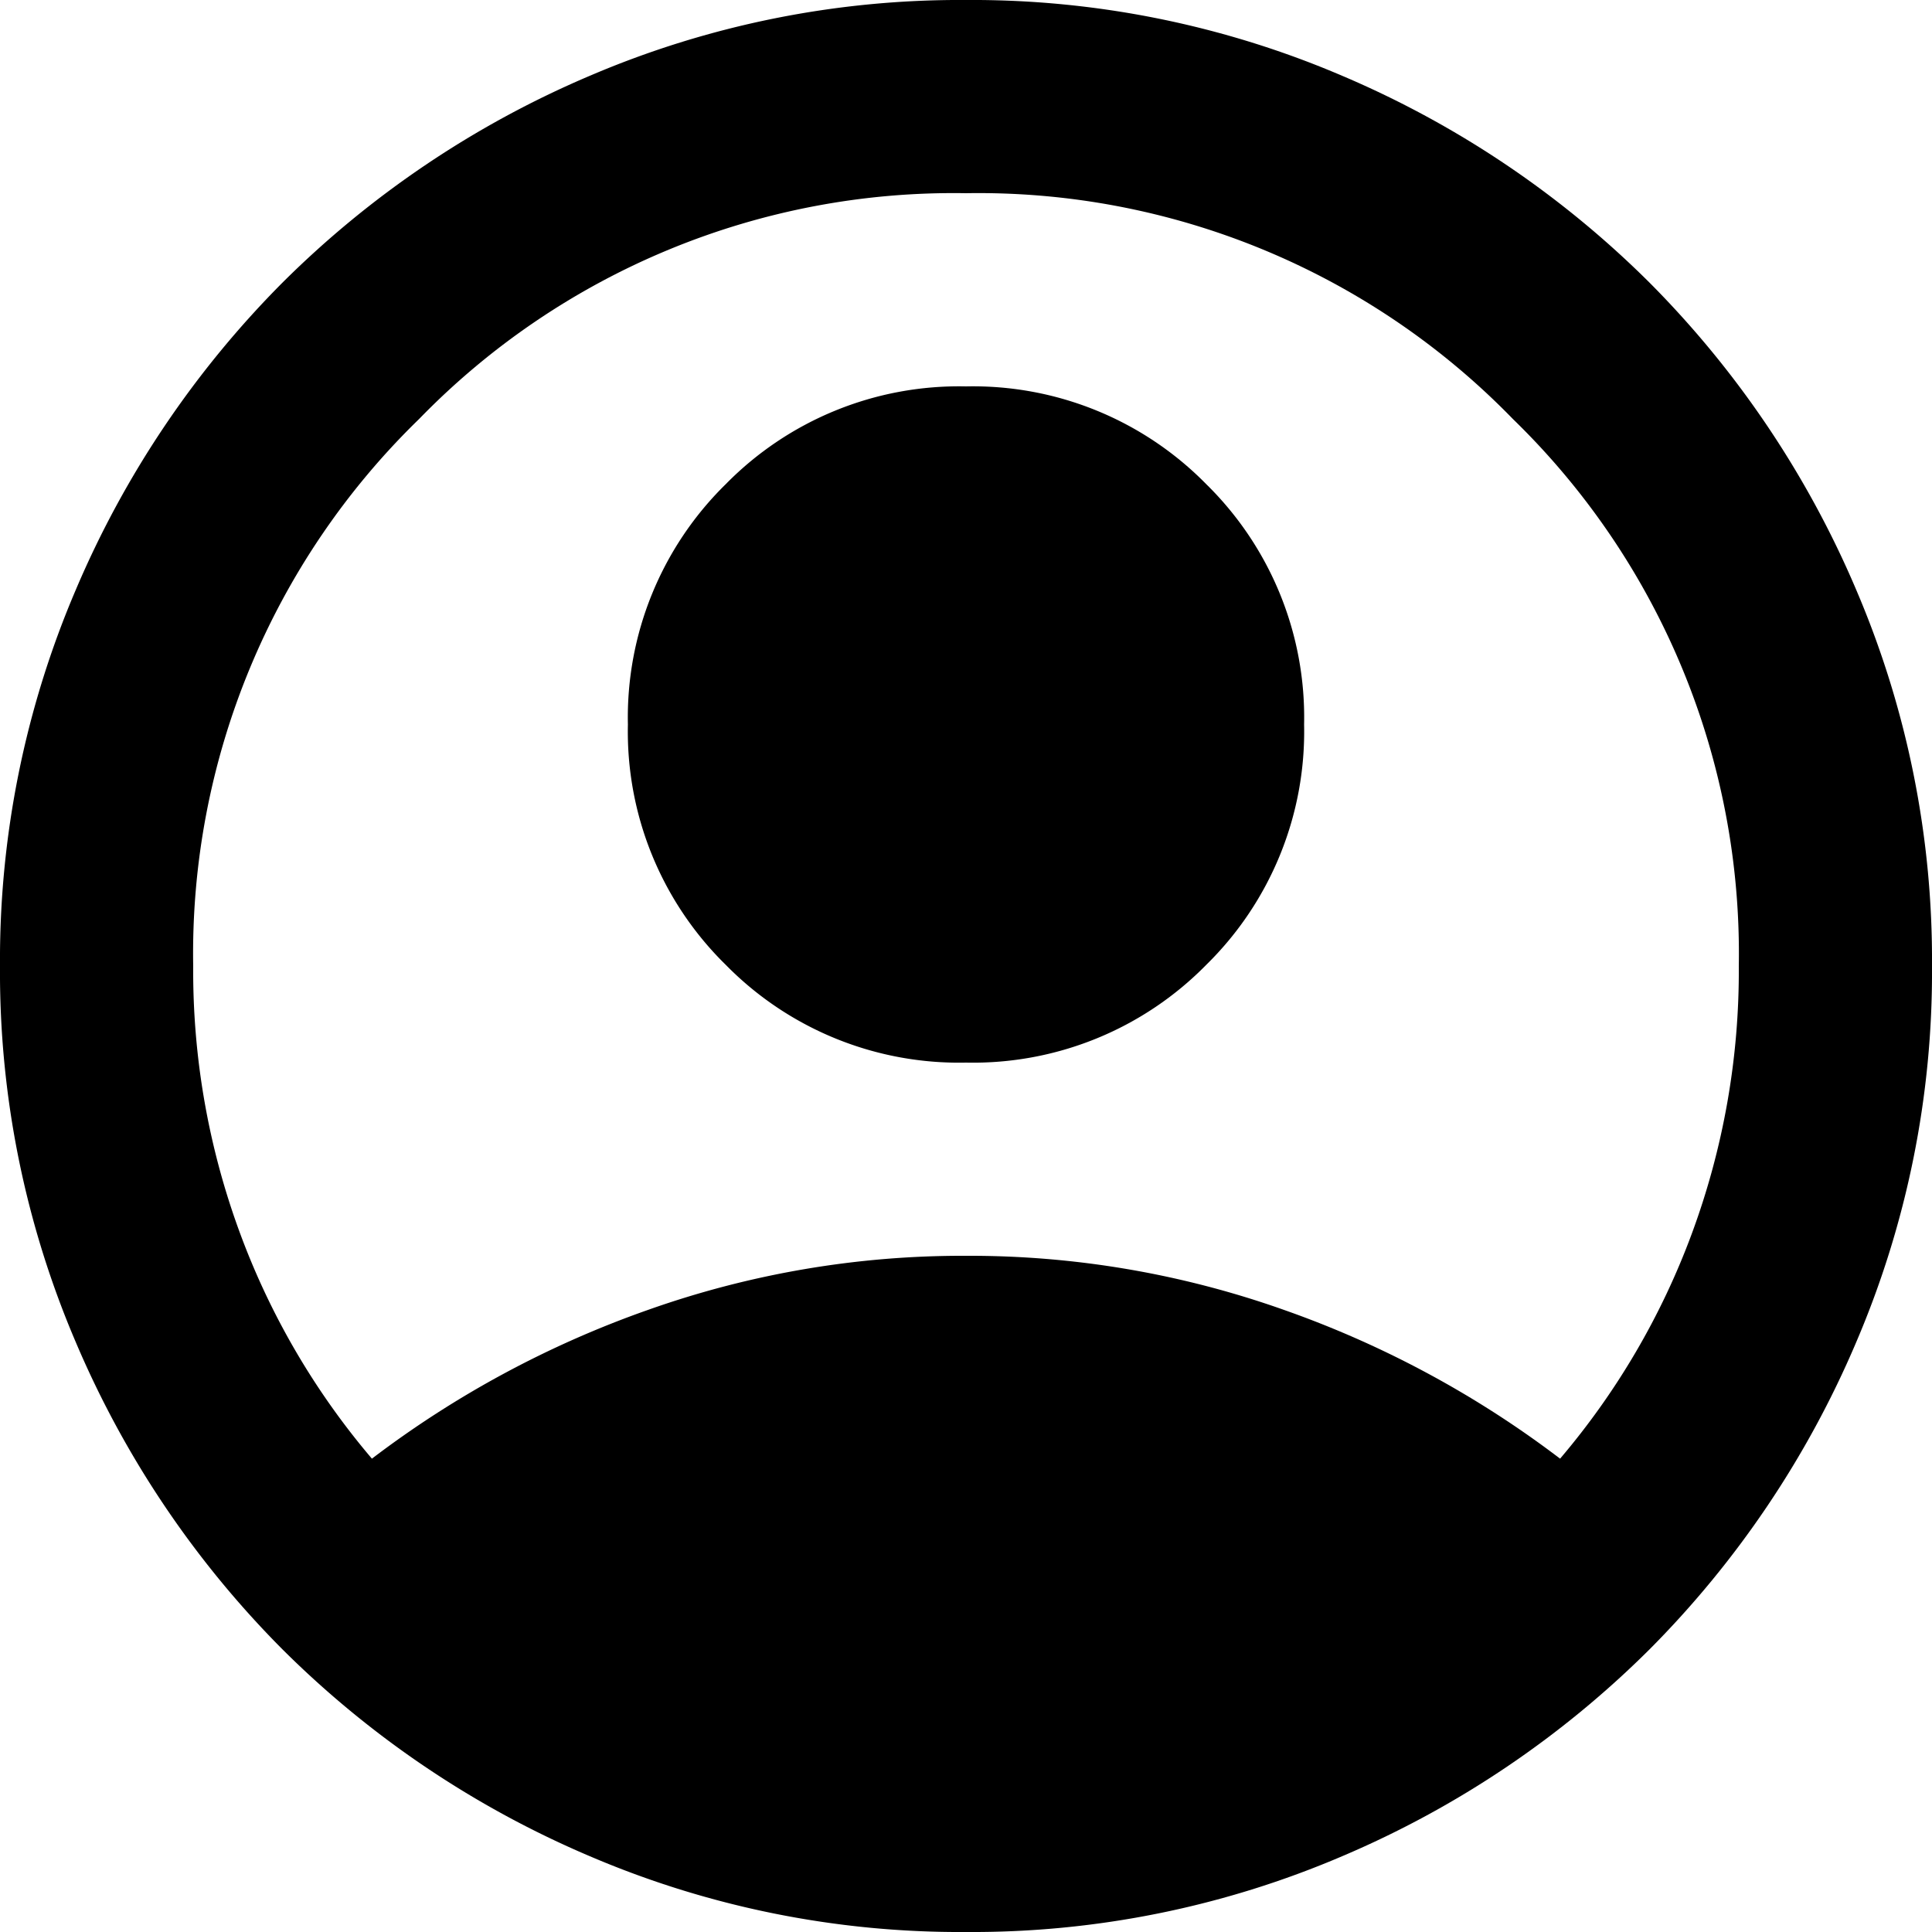 <svg xmlns="http://www.w3.org/2000/svg" width="20" height="20" viewBox="0 0 20 20"><path d="M83.85-864.9a10.436,10.436,0,0,1,2.85-1.537A9.737,9.737,0,0,1,90-867a9.737,9.737,0,0,1,3.3.563,10.436,10.436,0,0,1,2.85,1.537,7.729,7.729,0,0,0,1.362-2.325A7.838,7.838,0,0,0,98-870a7.712,7.712,0,0,0-2.338-5.662A7.712,7.712,0,0,0,90-878a7.712,7.712,0,0,0-5.662,2.338A7.712,7.712,0,0,0,82-870a7.838,7.838,0,0,0,.488,2.775A7.729,7.729,0,0,0,83.85-864.9ZM90-869a3.382,3.382,0,0,1-2.488-1.013A3.381,3.381,0,0,1,86.5-872.5a3.381,3.381,0,0,1,1.012-2.487A3.382,3.382,0,0,1,90-876a3.382,3.382,0,0,1,2.488,1.013A3.381,3.381,0,0,1,93.5-872.5a3.381,3.381,0,0,1-1.012,2.487A3.382,3.382,0,0,1,90-869Zm0,9a9.738,9.738,0,0,1-3.9-.787,10.1,10.1,0,0,1-3.175-2.138,10.1,10.1,0,0,1-2.138-3.175A9.738,9.738,0,0,1,80-870a9.738,9.738,0,0,1,.787-3.9,10.1,10.1,0,0,1,2.138-3.175,10.1,10.1,0,0,1,3.175-2.138A9.738,9.738,0,0,1,90-880a9.738,9.738,0,0,1,3.9.787,10.1,10.1,0,0,1,3.175,2.138,10.1,10.1,0,0,1,2.138,3.175A9.738,9.738,0,0,1,100-870a9.738,9.738,0,0,1-.787,3.9,10.1,10.1,0,0,1-2.138,3.175,10.1,10.1,0,0,1-3.175,2.138A9.738,9.738,0,0,1,90-860Z" transform="translate(-80 880)"/></svg>